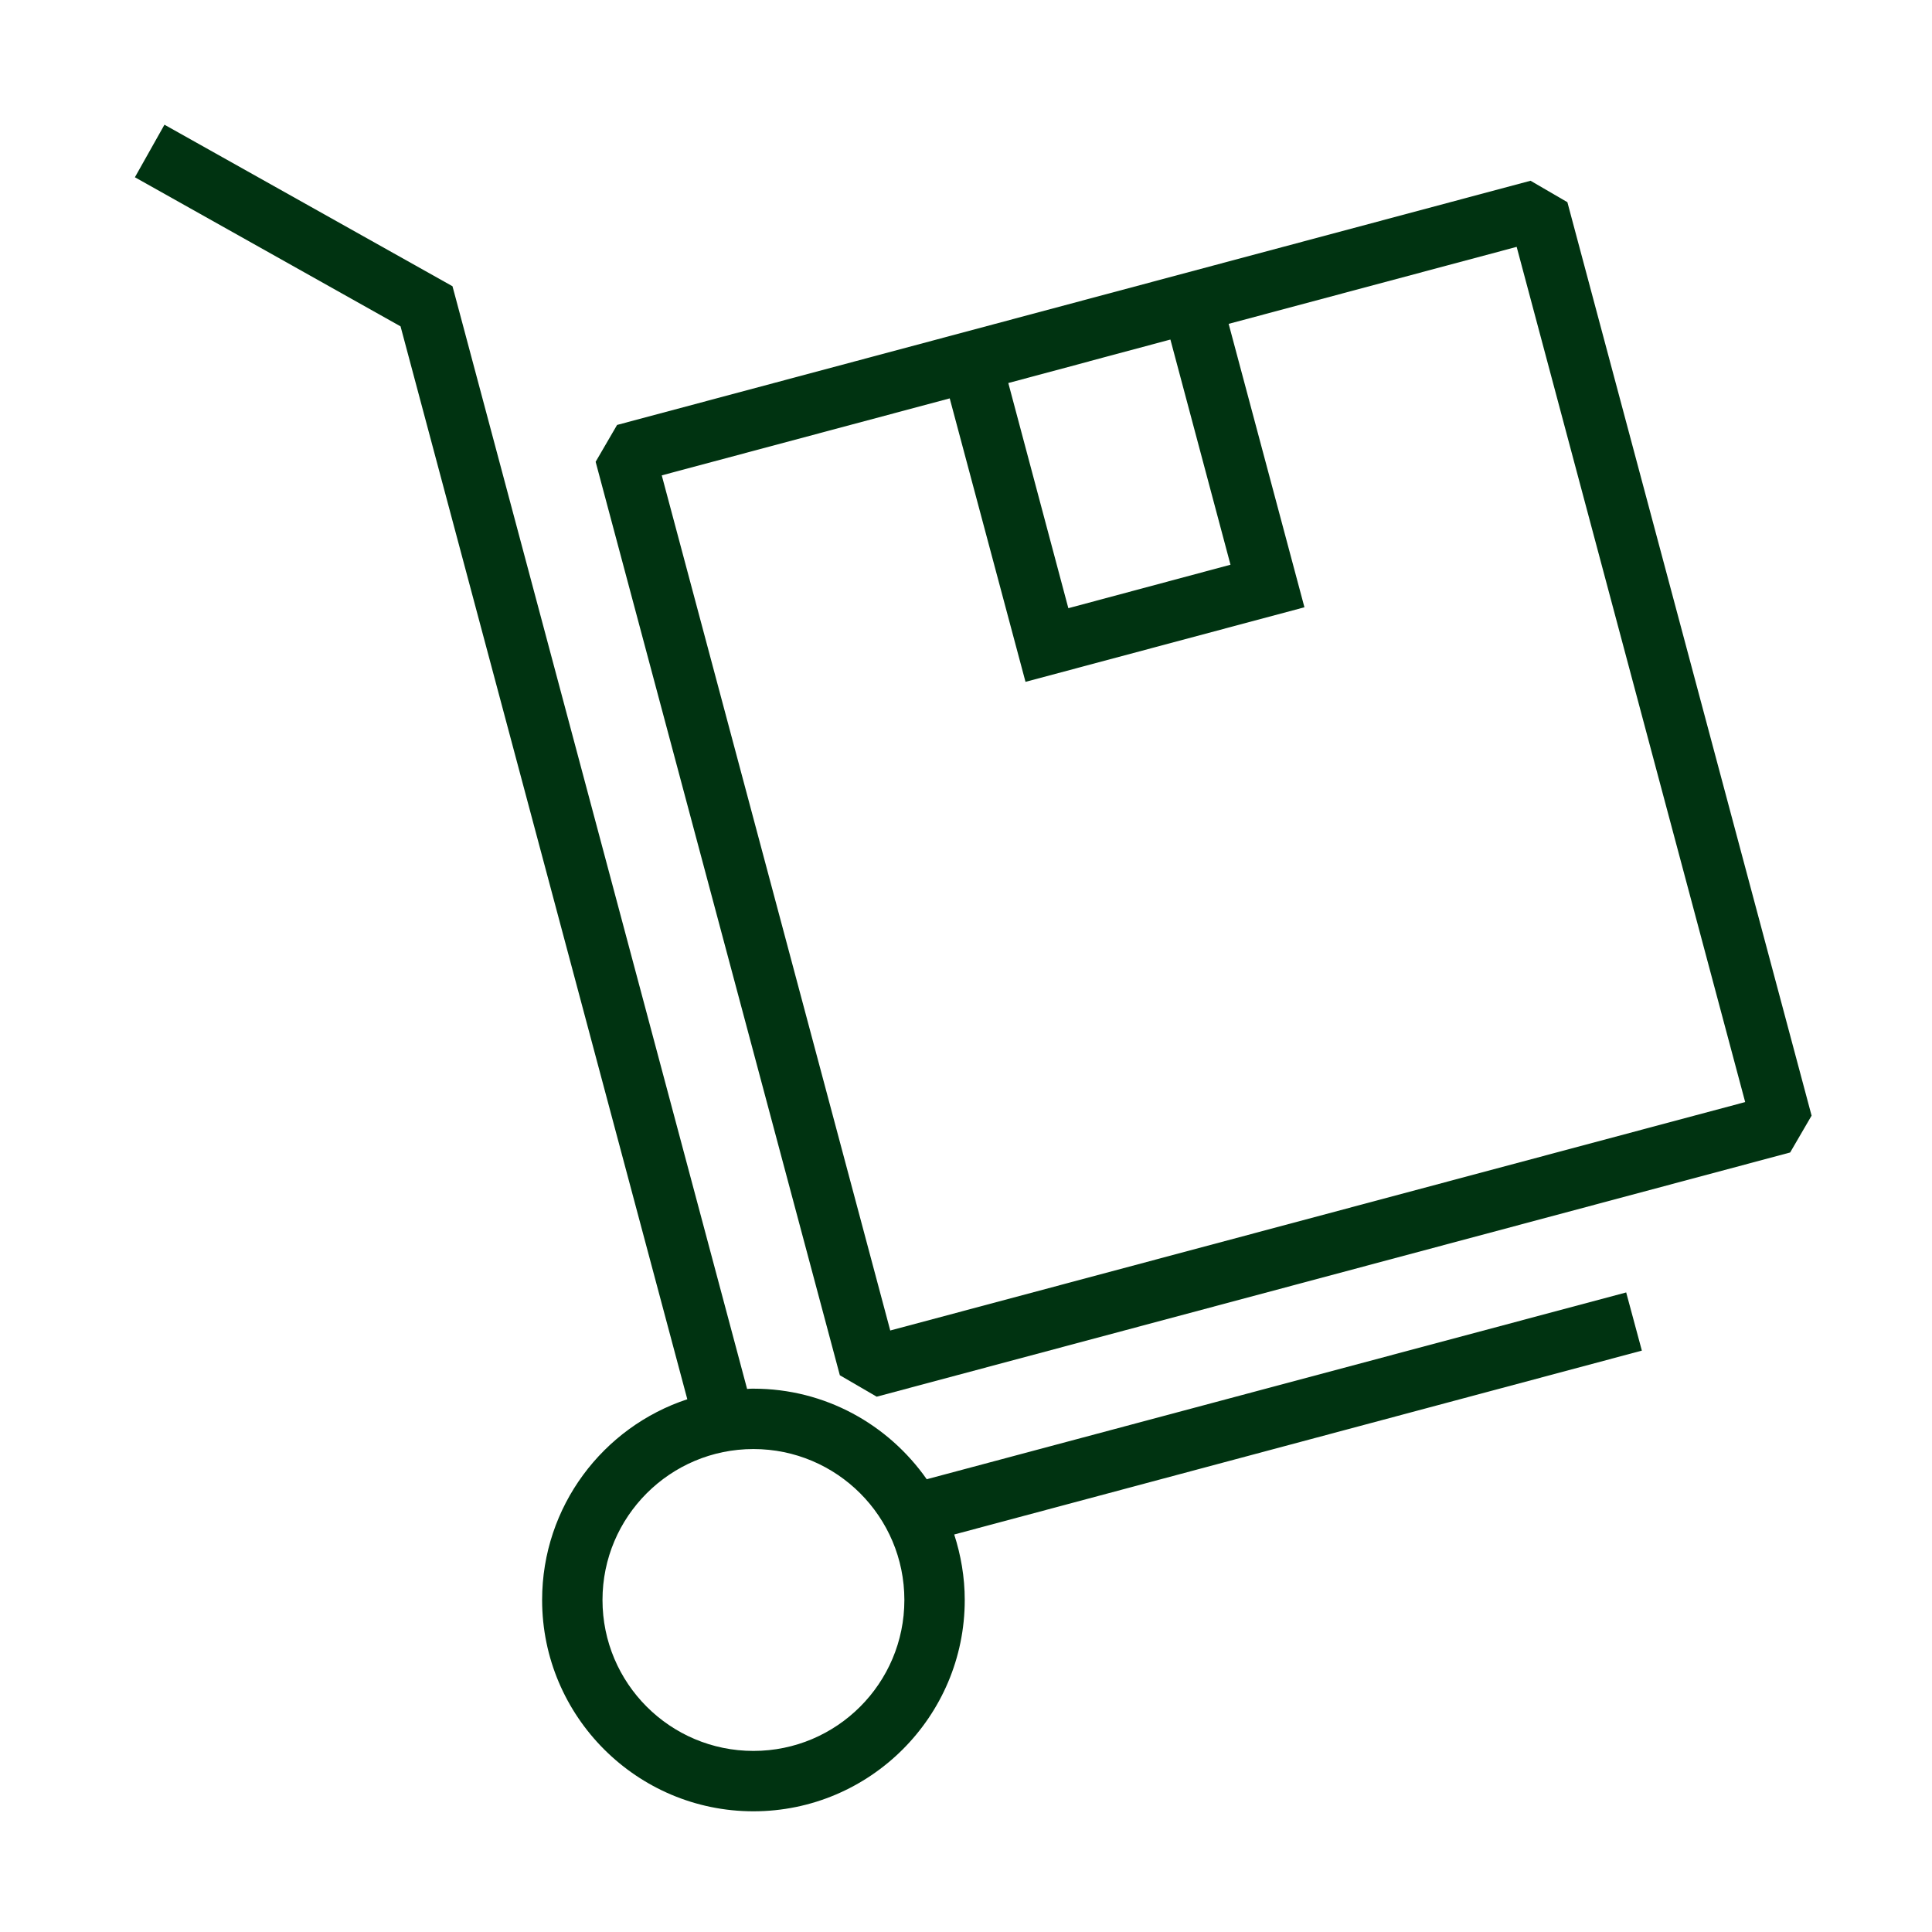 <svg width="40" height="40" viewBox="0 0 40 40" fill="none" xmlns="http://www.w3.org/2000/svg">
<g id="Brand Icons" opacity="1">
<path id="Vector" d="M32.451 4.186L31.688 3.742L25.119 5.498L19.345 7.042L12.776 8.798L12.332 9.561L17.388 28.473L18.151 28.917L37.063 23.861L37.507 23.098L32.451 4.186ZM22.551 7.48L24.232 7.03L25.476 11.692L22.119 12.592L20.876 7.93L22.557 7.48H22.551ZM18.432 27.548L13.701 9.842L19.663 8.248L21.232 14.117L27.007 12.573L25.438 6.705L31.401 5.111L36.132 22.817L18.426 27.548H18.432Z" fill="#003311"/>
<path id="Vector_2" d="M33.674 26.757L19.187 30.626C18.393 29.494 17.087 28.751 15.599 28.751C15.556 28.751 15.512 28.751 15.468 28.757L9.437 6.182L9.368 5.926L3.405 2.582L2.793 3.67L8.293 6.757L14.23 28.97C12.487 29.544 11.224 31.188 11.224 33.126C11.224 35.538 13.187 37.501 15.599 37.501C18.012 37.501 19.974 35.538 19.974 33.126C19.974 32.651 19.893 32.194 19.756 31.77L33.993 27.963L33.668 26.757H33.674ZM15.599 36.251C13.874 36.251 12.474 34.851 12.474 33.126C12.474 31.401 13.874 30.001 15.599 30.001C17.324 30.001 18.724 31.401 18.724 33.126C18.724 34.851 17.324 36.251 15.599 36.251Z" fill="#003311"/>
</g>
</svg>

